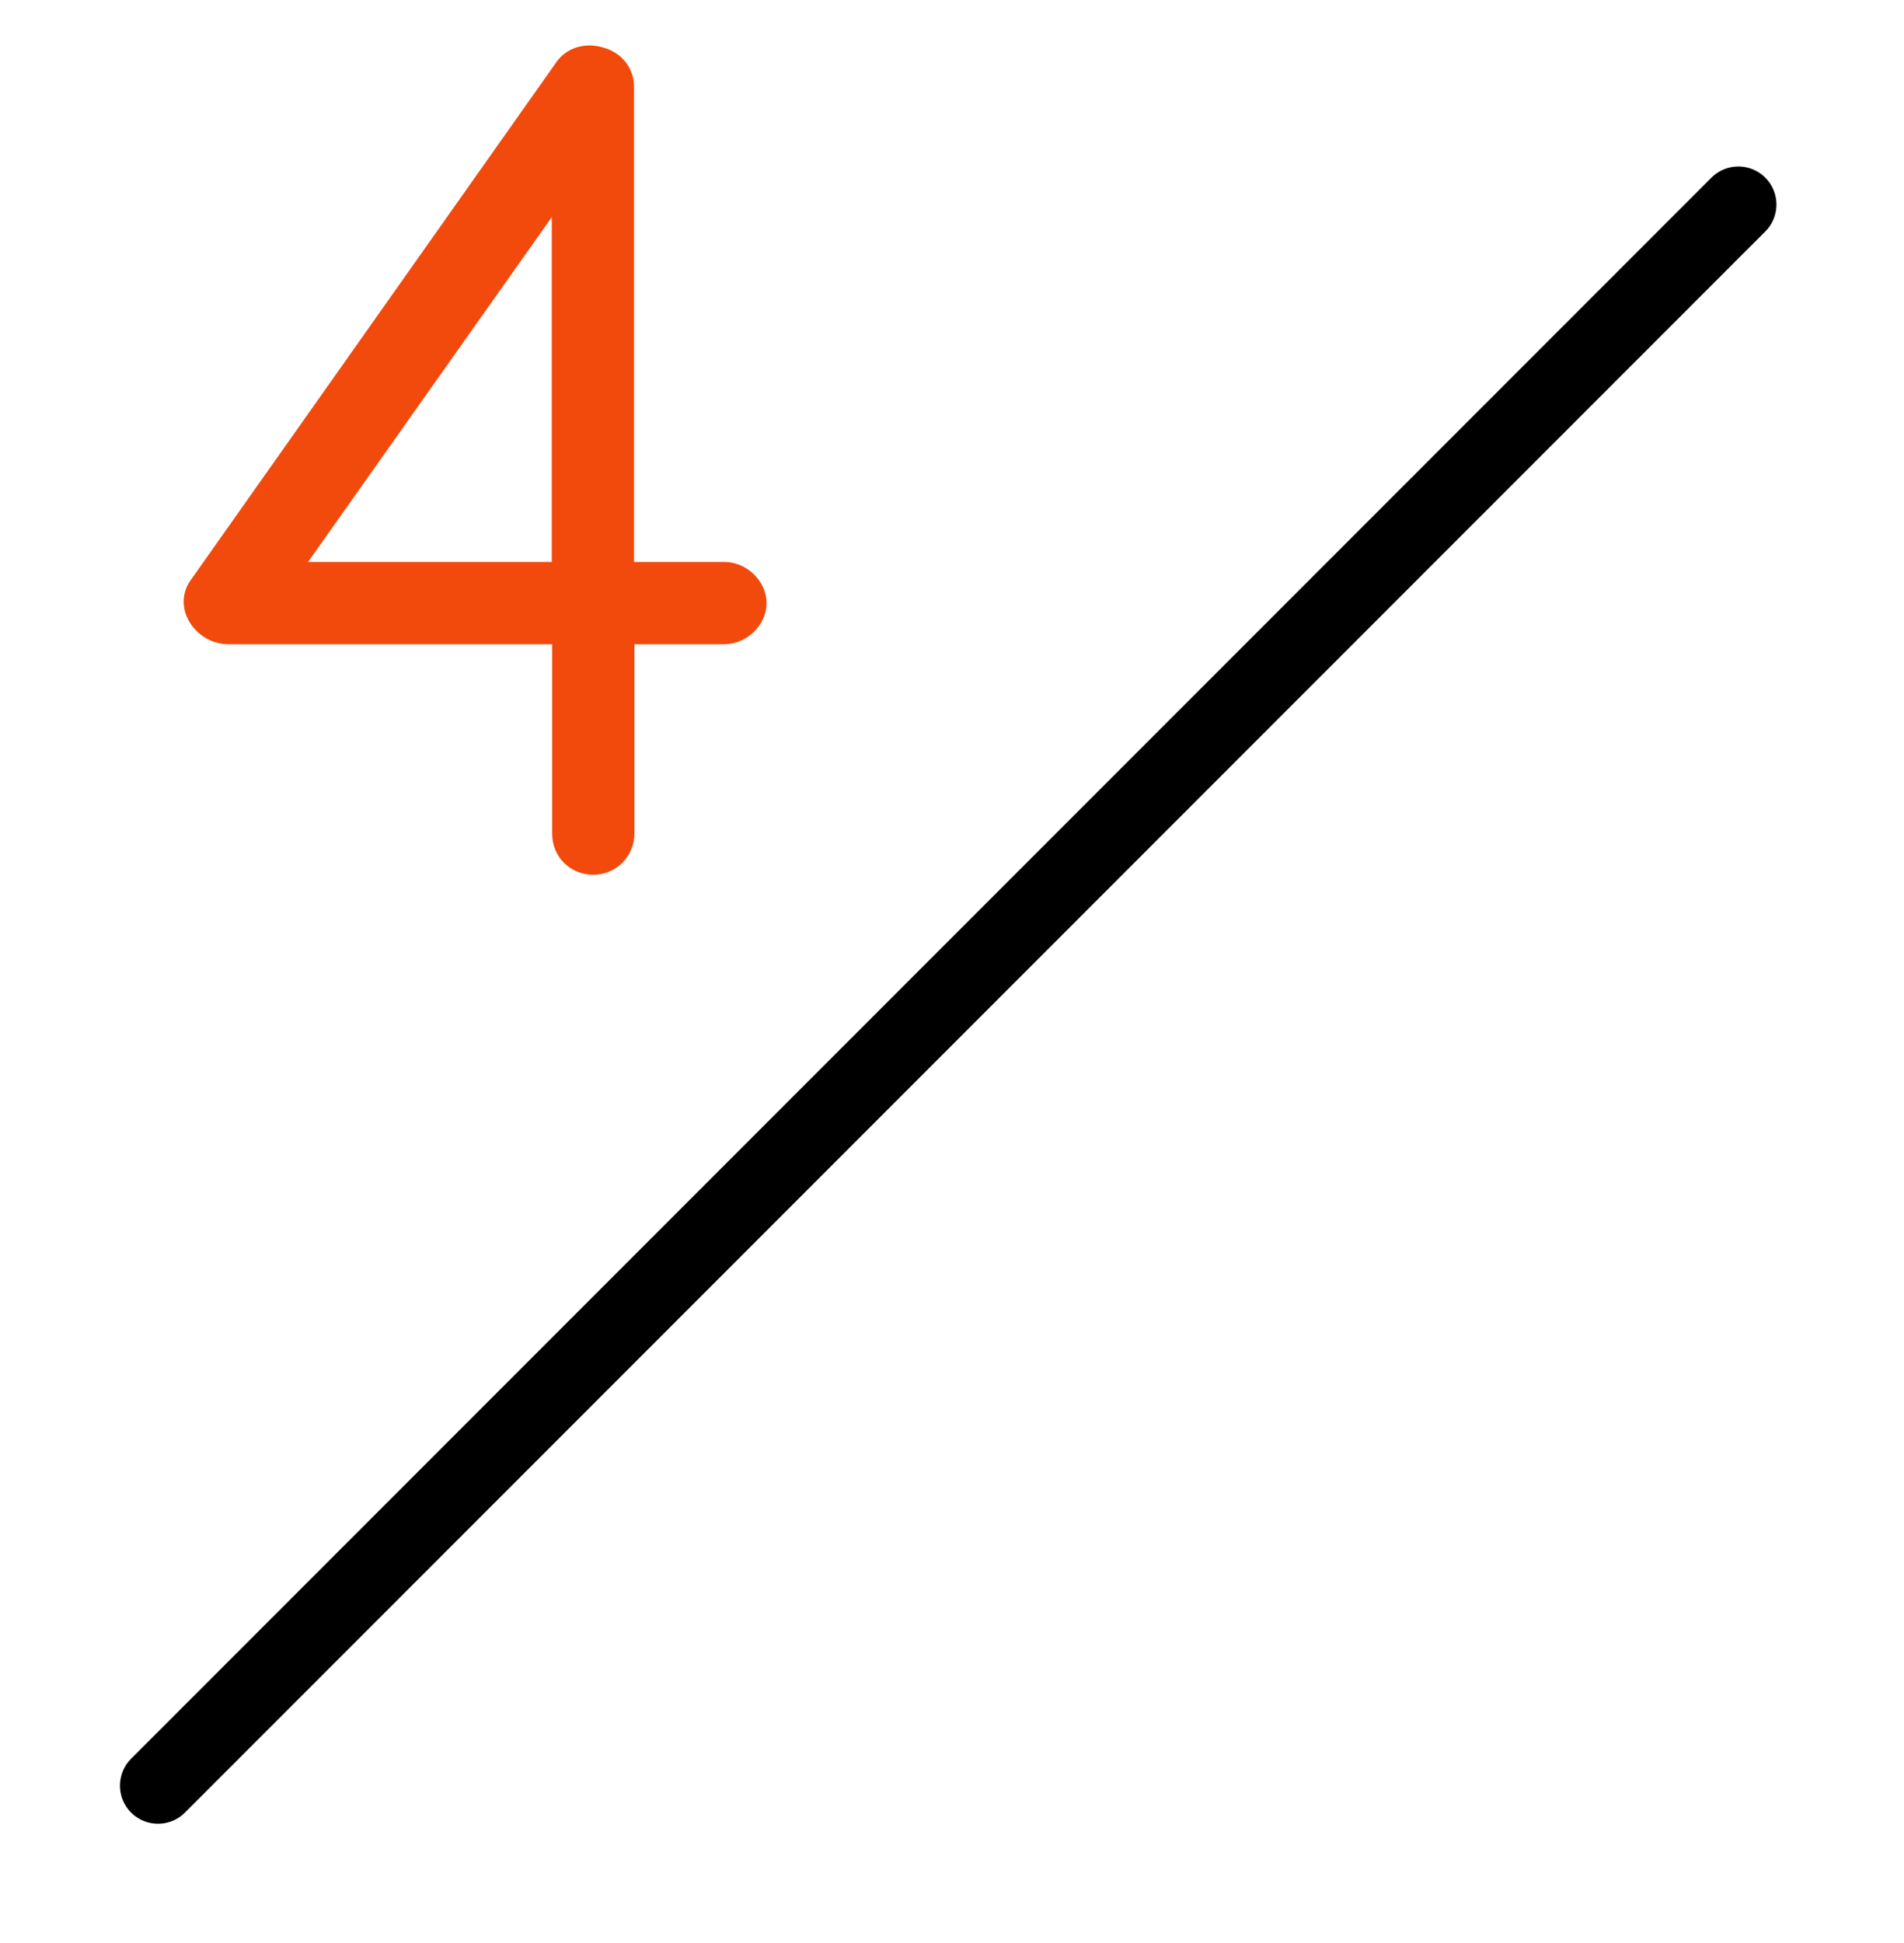 <svg width="50" height="51" viewBox="0 0 50 51" fill="none" xmlns="http://www.w3.org/2000/svg">
<path d="M19.01 14.75H16.65V2.27C16.65 1.8 16.34 1.39 15.85 1.25C15.36 1.1 14.86 1.25 14.59 1.66L5.02 15.21C4.79 15.52 4.76 15.91 4.94 16.26C5.14 16.65 5.55 16.91 6 16.91H14.5V21.88C14.5 22.49 14.97 22.96 15.58 22.96C16.19 22.96 16.66 22.47 16.66 21.88V16.91H19.02C19.61 16.91 20.13 16.41 20.13 15.83C20.13 15.25 19.61 14.75 19.02 14.75H19.01ZM14.49 5.7V14.75H8.09L14.49 5.7Z" fill="#F24A0D"/>
<path d="M4.15 46.87L45.65 5.37" stroke="black" stroke-width="2" stroke-miterlimit="10" stroke-linecap="round"/>
</svg>
